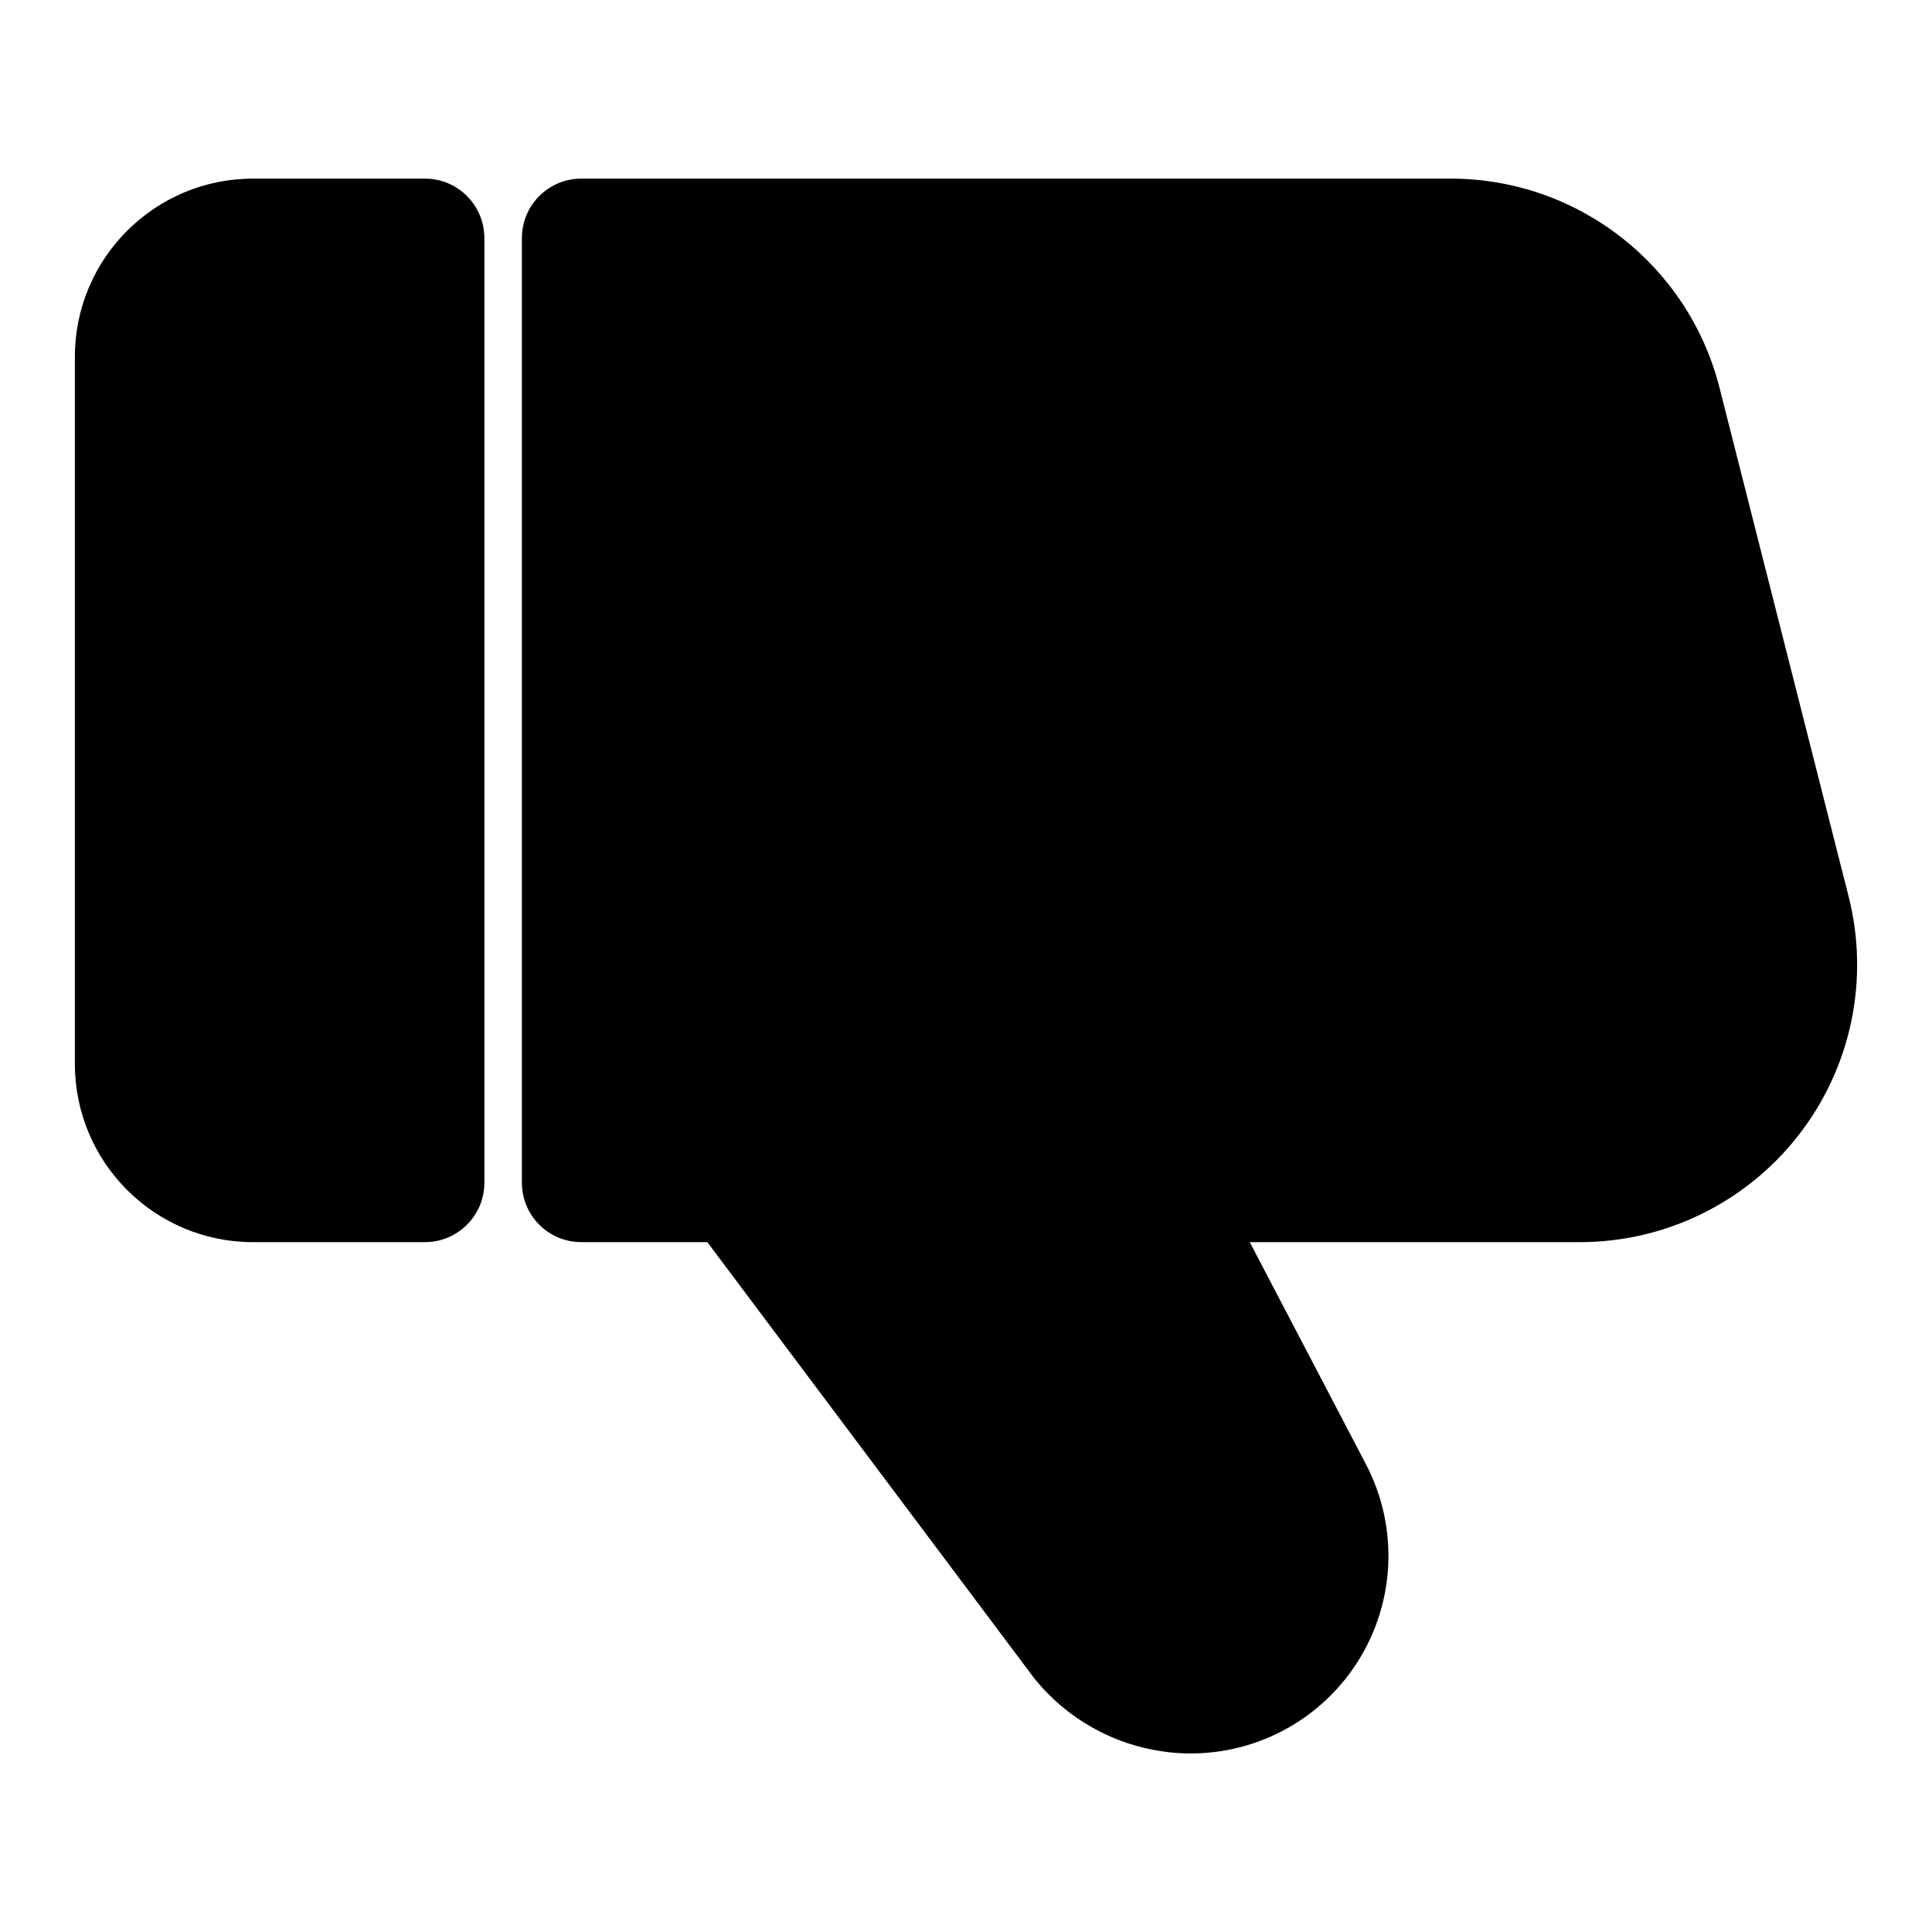 <?xml version="1.0" encoding="UTF-8"?>
<!-- Uploaded to: ICON Repo, www.iconrepo.com, Generator: ICON Repo Mixer Tools -->
<svg fill="#000000" width="800px" height="800px" version="1.1" viewBox="144 144 512 512" xmlns="http://www.w3.org/2000/svg">
 <g fill-rule="evenodd">
  <path d="m256.62 473.18c8.691 0 15.742-7.055 15.742-15.742v-250.36c0-8.691-7.055-15.742-15.742-15.742h-45.547c-26.086 0-47.23 21.145-47.23 47.23v187.39c0 26.086 21.145 47.23 47.23 47.23z"/>
  <path d="m331.46 473.18h-33.41c-8.691 0-15.742-7.055-15.742-15.742v-250.36c0-8.691 7.055-15.742 15.742-15.742h230.37c33.645 0 62.992 22.828 71.273 55.434 9.414 37.141 23.145 91.254 34.211 134.82 5.574 21.98 0.691 45.312-13.242 63.211-13.934 17.918-35.344 28.387-58.031 28.387h-87.426l30.781 58.852c9.035 17.27 7.731 38.148-3.402 54.16-11.133 16.012-30.23 24.512-49.578 22.074-0.016 0-0.016 0-0.031-0.016-13.762-1.73-26.293-8.754-34.953-19.586-0.094-0.125-0.203-0.27-0.301-0.395l-86.262-115.09z"/>
 </g>
</svg>